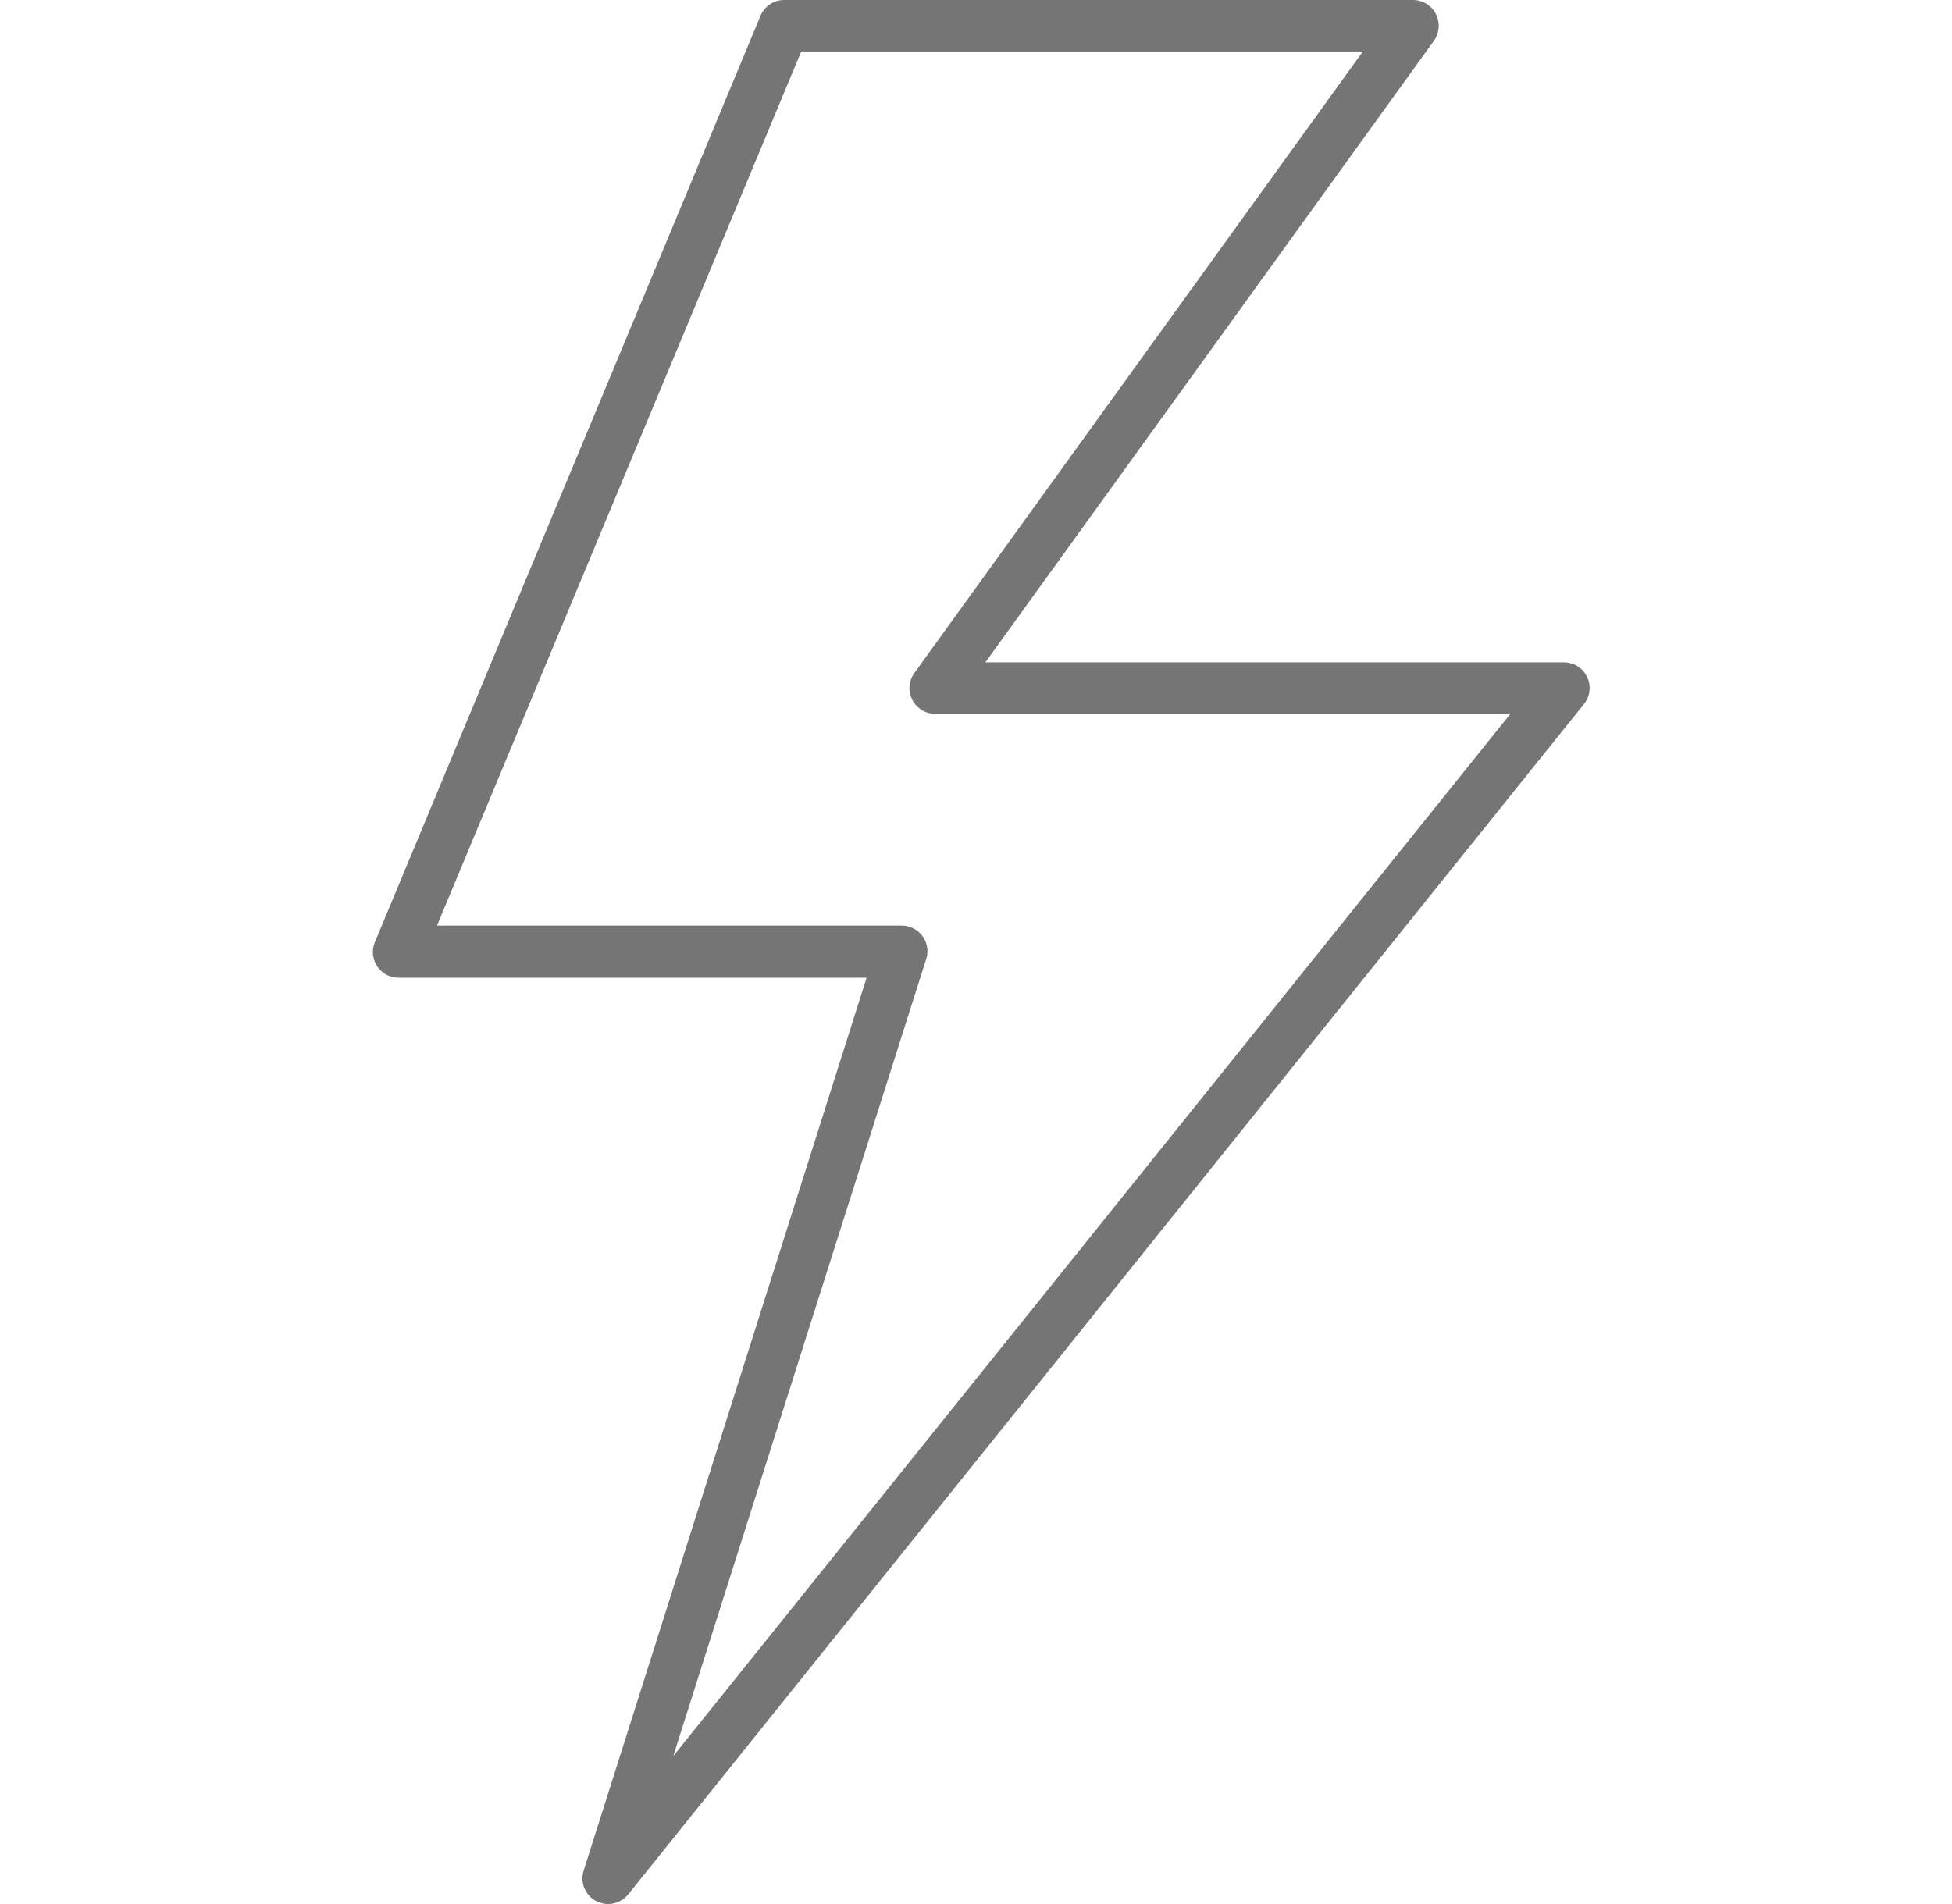 <svg width="41" height="40" viewBox="0 0 41 40" fill="none" xmlns="http://www.w3.org/2000/svg">
<g clip-path="url(#clip0_1022_8428)">
<path d="M30.159 0.295C30.066 0.114 29.88 0 29.678 0H16.471C16.254 0 16.059 0.131 15.974 0.331L7.874 19.793C7.76 20.067 7.888 20.385 8.163 20.499C8.228 20.527 8.299 20.54 8.37 20.54H18.202L12.259 39.299C12.168 39.583 12.326 39.886 12.611 39.974C12.822 40.042 13.052 39.972 13.194 39.799L33.27 14.791C33.456 14.56 33.42 14.22 33.187 14.032C33.093 13.957 32.973 13.915 32.85 13.915H20.697L30.119 0.856C30.235 0.691 30.251 0.474 30.159 0.295ZM19.204 14.141C19.03 14.383 19.085 14.719 19.326 14.893C19.418 14.961 19.529 14.996 19.643 14.996H31.725L14.141 36.892L19.449 20.163C19.549 19.883 19.401 19.575 19.121 19.477C19.06 19.454 18.999 19.444 18.935 19.445H9.179L16.83 1.081H28.627L19.204 14.141Z" fill="#757575"/>
</g>
<defs>
<clipPath id="clip0_1022_8428">
<rect width="40" height="40" fill="white" transform="translate(0.5)"/>
</clipPath>
</defs>
</svg>
